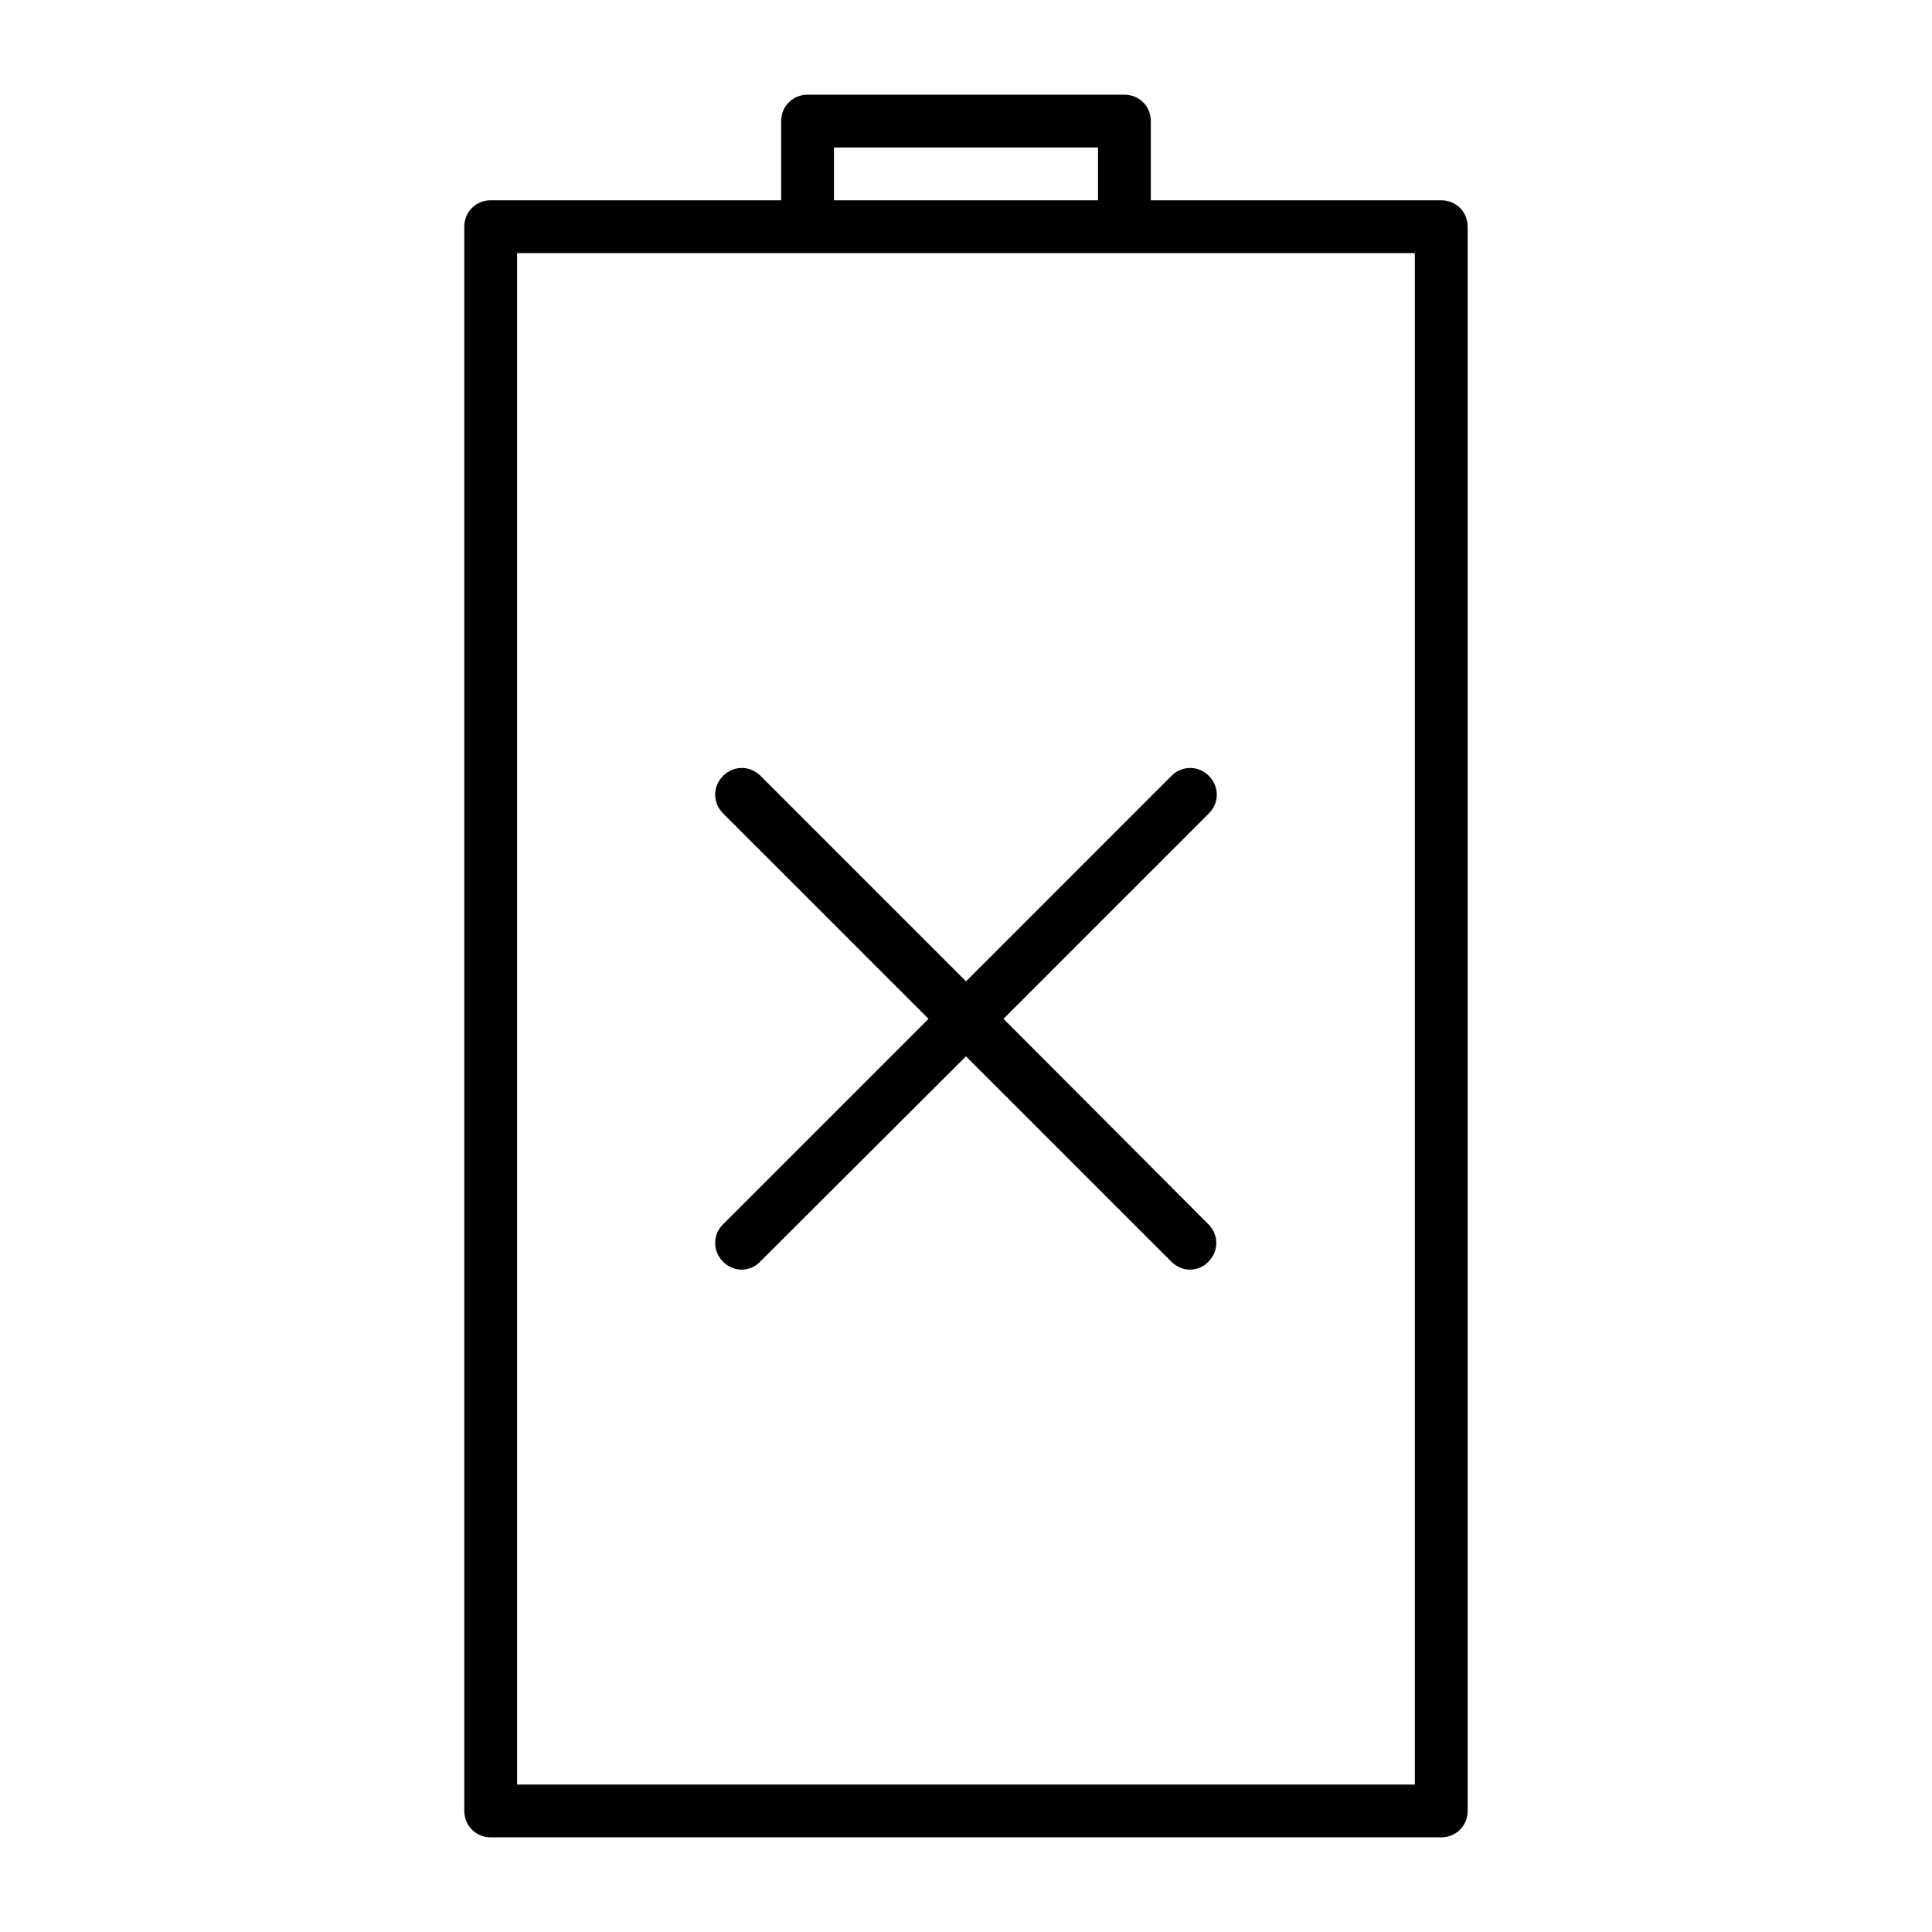 <?xml version="1.0" encoding="UTF-8"?>
<!-- Uploaded to: SVG Repo, www.svgrepo.com, Generator: SVG Repo Mixer Tools -->
<svg fill="#000000" width="800px" height="800px" version="1.1" viewBox="144 144 512 512" xmlns="http://www.w3.org/2000/svg">
 <g>
  <path d="m441.98 169.09h-83.969c-3.918 0-6.996 3.078-6.996 6.996v20.992h-76.973c-3.918 0-7 3.078-7 7v419.84c0 3.918 3.078 6.996 6.996 6.996h251.91c3.918 0 6.996-3.078 6.996-6.996l0.004-419.84c0-3.918-3.078-6.996-6.996-6.996h-76.973v-20.996c0-3.918-3.078-6.996-6.996-6.996zm-76.973 13.996h69.973v13.996h-69.973zm153.94 27.988v405.85h-237.91v-405.85z"/>
  <path d="m345.56 349.62c-2.801-2.801-7.137-2.801-9.938 0-2.801 2.801-2.801 7.137 0 9.938l54.441 54.438-54.438 54.438c-2.801 2.801-2.801 7.137 0 9.938 1.398 1.398 3.219 2.098 4.898 2.098 1.68 0 3.637-0.699 4.898-2.098l54.578-54.438 54.438 54.438c1.398 1.398 3.219 2.098 4.898 2.098 1.68 0 3.637-0.699 4.898-2.098 2.801-2.801 2.801-7.137 0-9.938l-54.301-54.438 54.438-54.438c2.801-2.801 2.801-7.137 0-9.938-2.801-2.801-7.137-2.801-9.938 0l-54.434 54.441z"/>
 </g>
</svg>